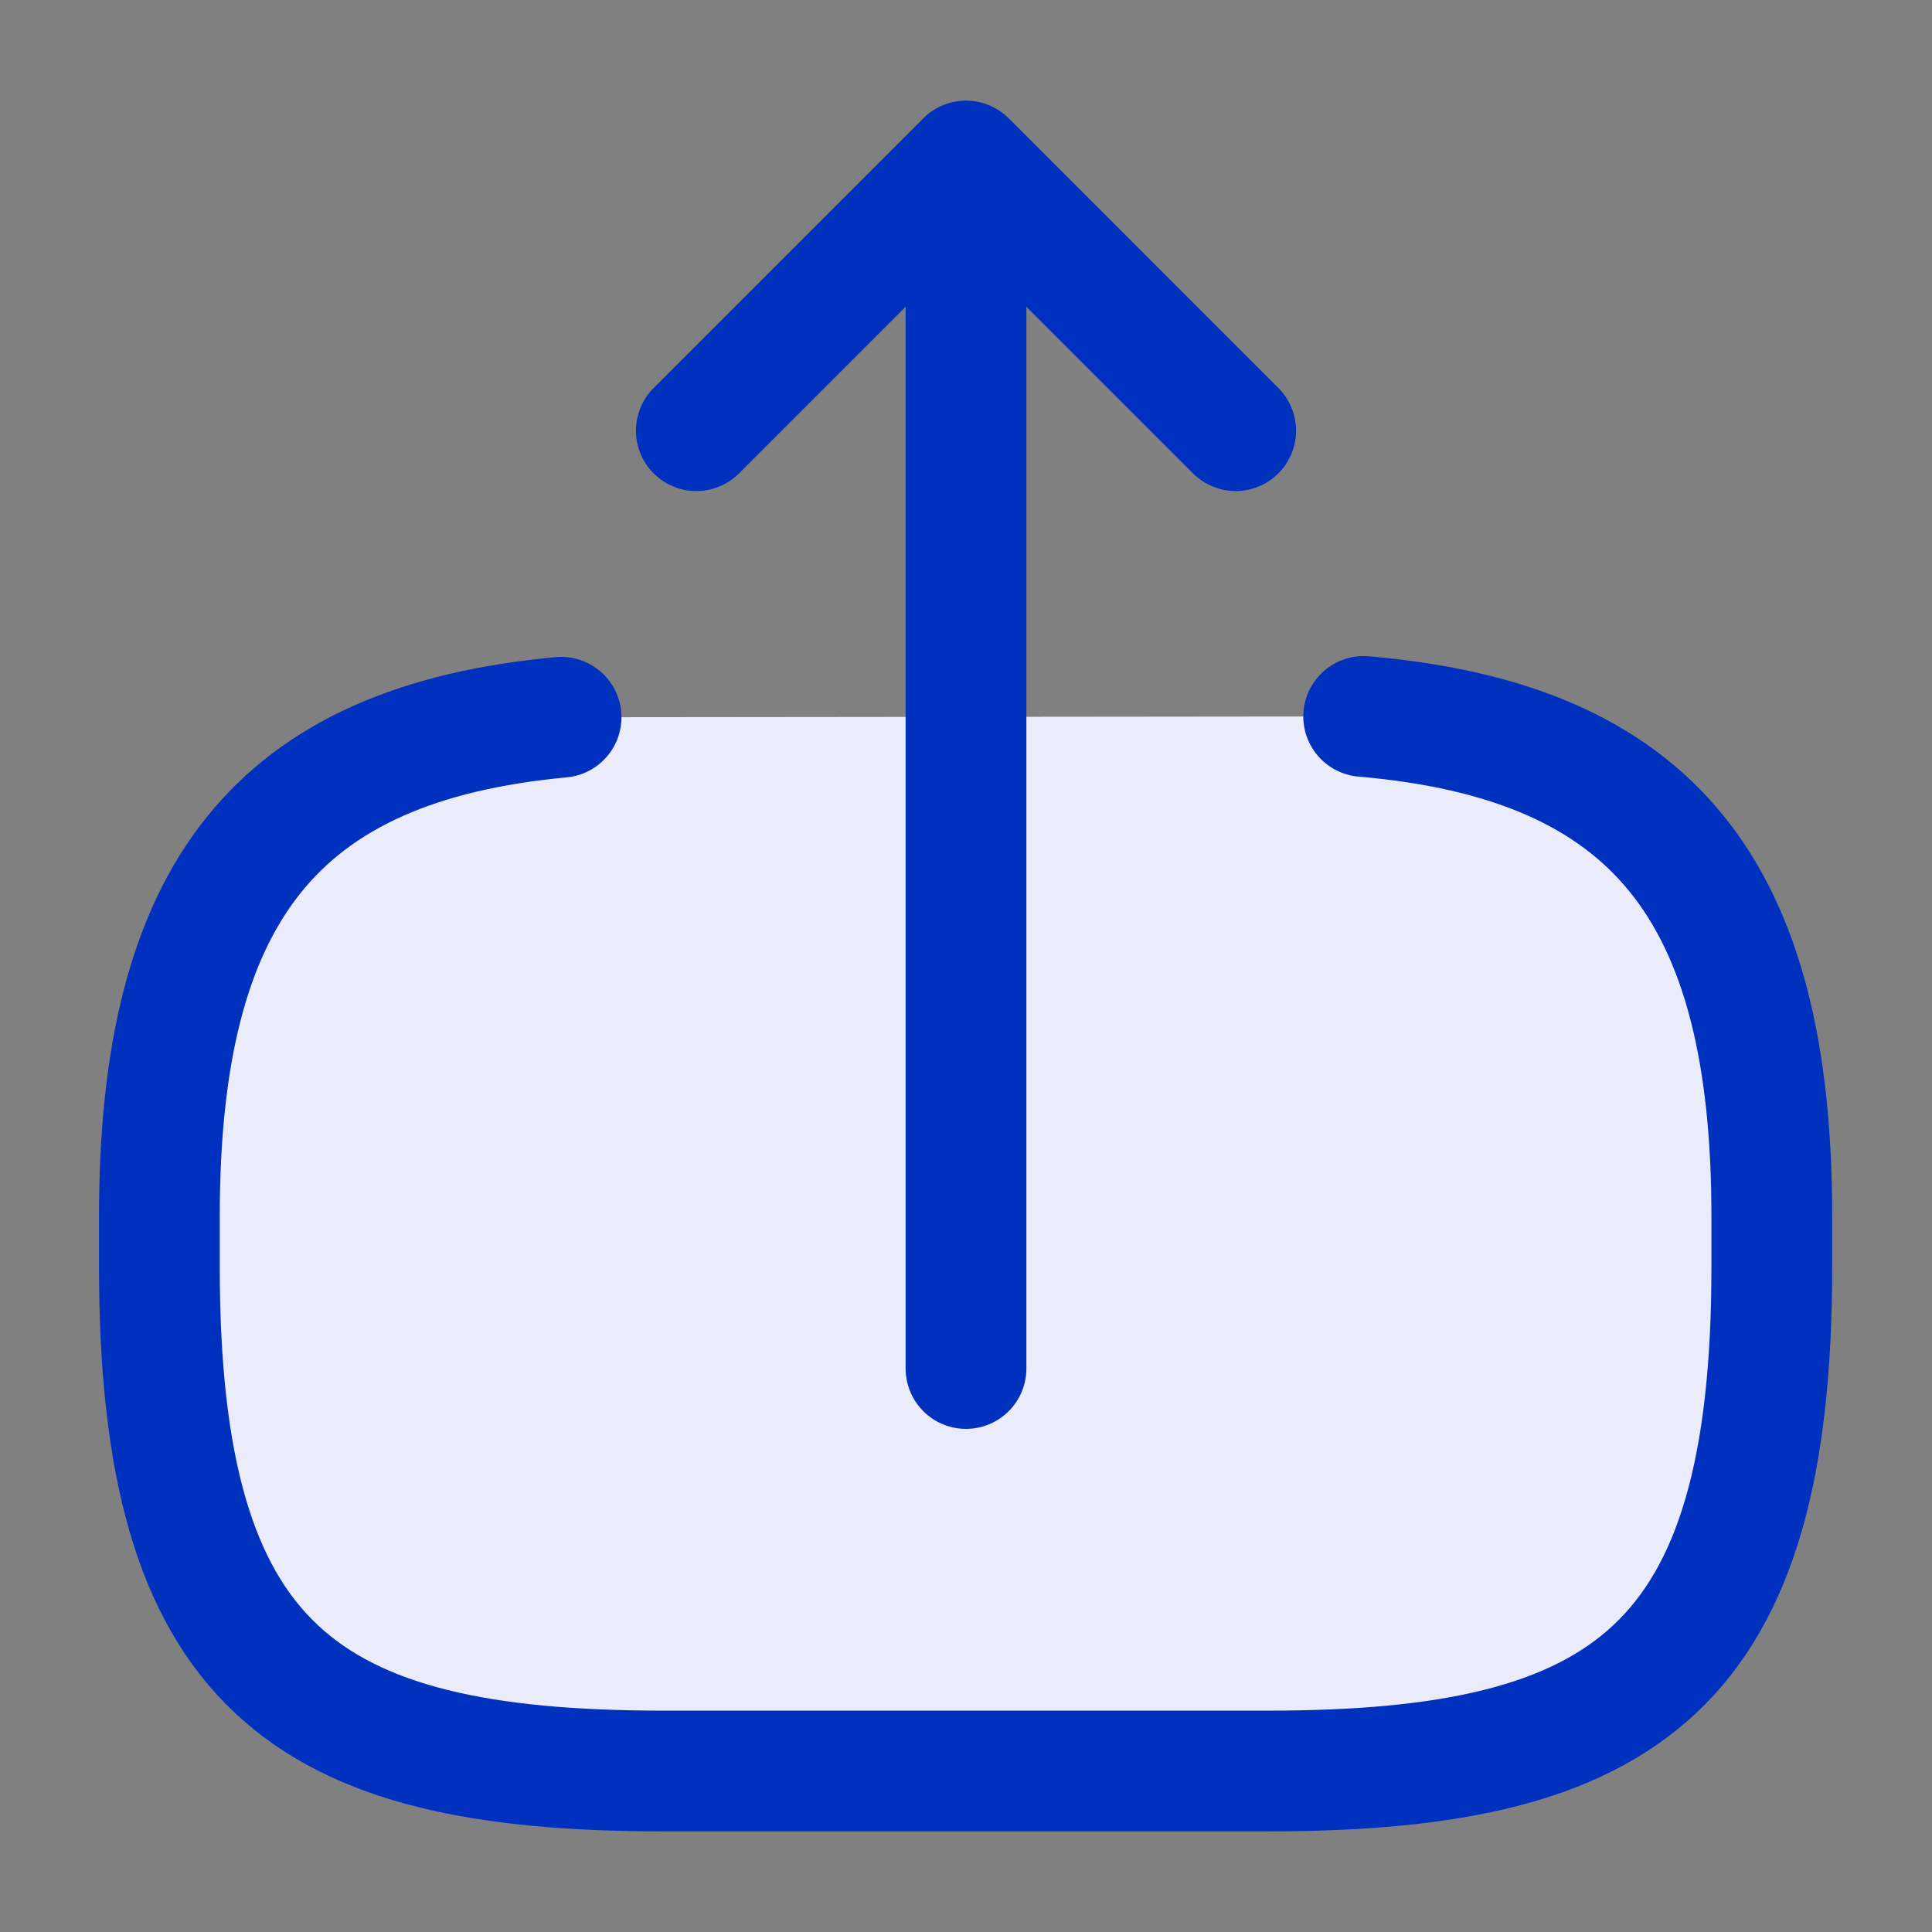 <svg width="24" height="24" viewBox="0 0 24 24" fill="none" xmlns="http://www.w3.org/2000/svg">
<rect x="0" y="0" width="24" height="24" fill="#808080" stroke="none"/>
<path d="M16.94 8.9C20.54 9.21 22.01 11.06 22.01 15.11V15.74C22.01 20.71 20.22 22 15.75 22H8.24C3.77 22 1.98 20.71 1.98 15.74V15.11C1.98 11.09 3.43 9.24 6.97 8.91" fill="#EAECFB"/>
<path d="M16.94 8.9C20.54 9.21 22.01 11.06 22.01 15.11V15.74C22.01 20.71 20.22 22 15.75 22H8.24C3.77 22 1.98 20.71 1.98 15.74V15.11C1.98 11.09 3.43 9.24 6.97 8.91" stroke="#0031BE" stroke-width="1.5" stroke-linecap="round" stroke-linejoin="round"/>
<path d="M12 17V3.62" stroke="#0031BE" stroke-width="1.5" stroke-linecap="round" stroke-linejoin="round"/>
<path d="M15.35 5.35L12 2L8.65 5.35" stroke="#0031BE" stroke-width="1.5" stroke-linecap="round" stroke-linejoin="round"/>
</svg>
